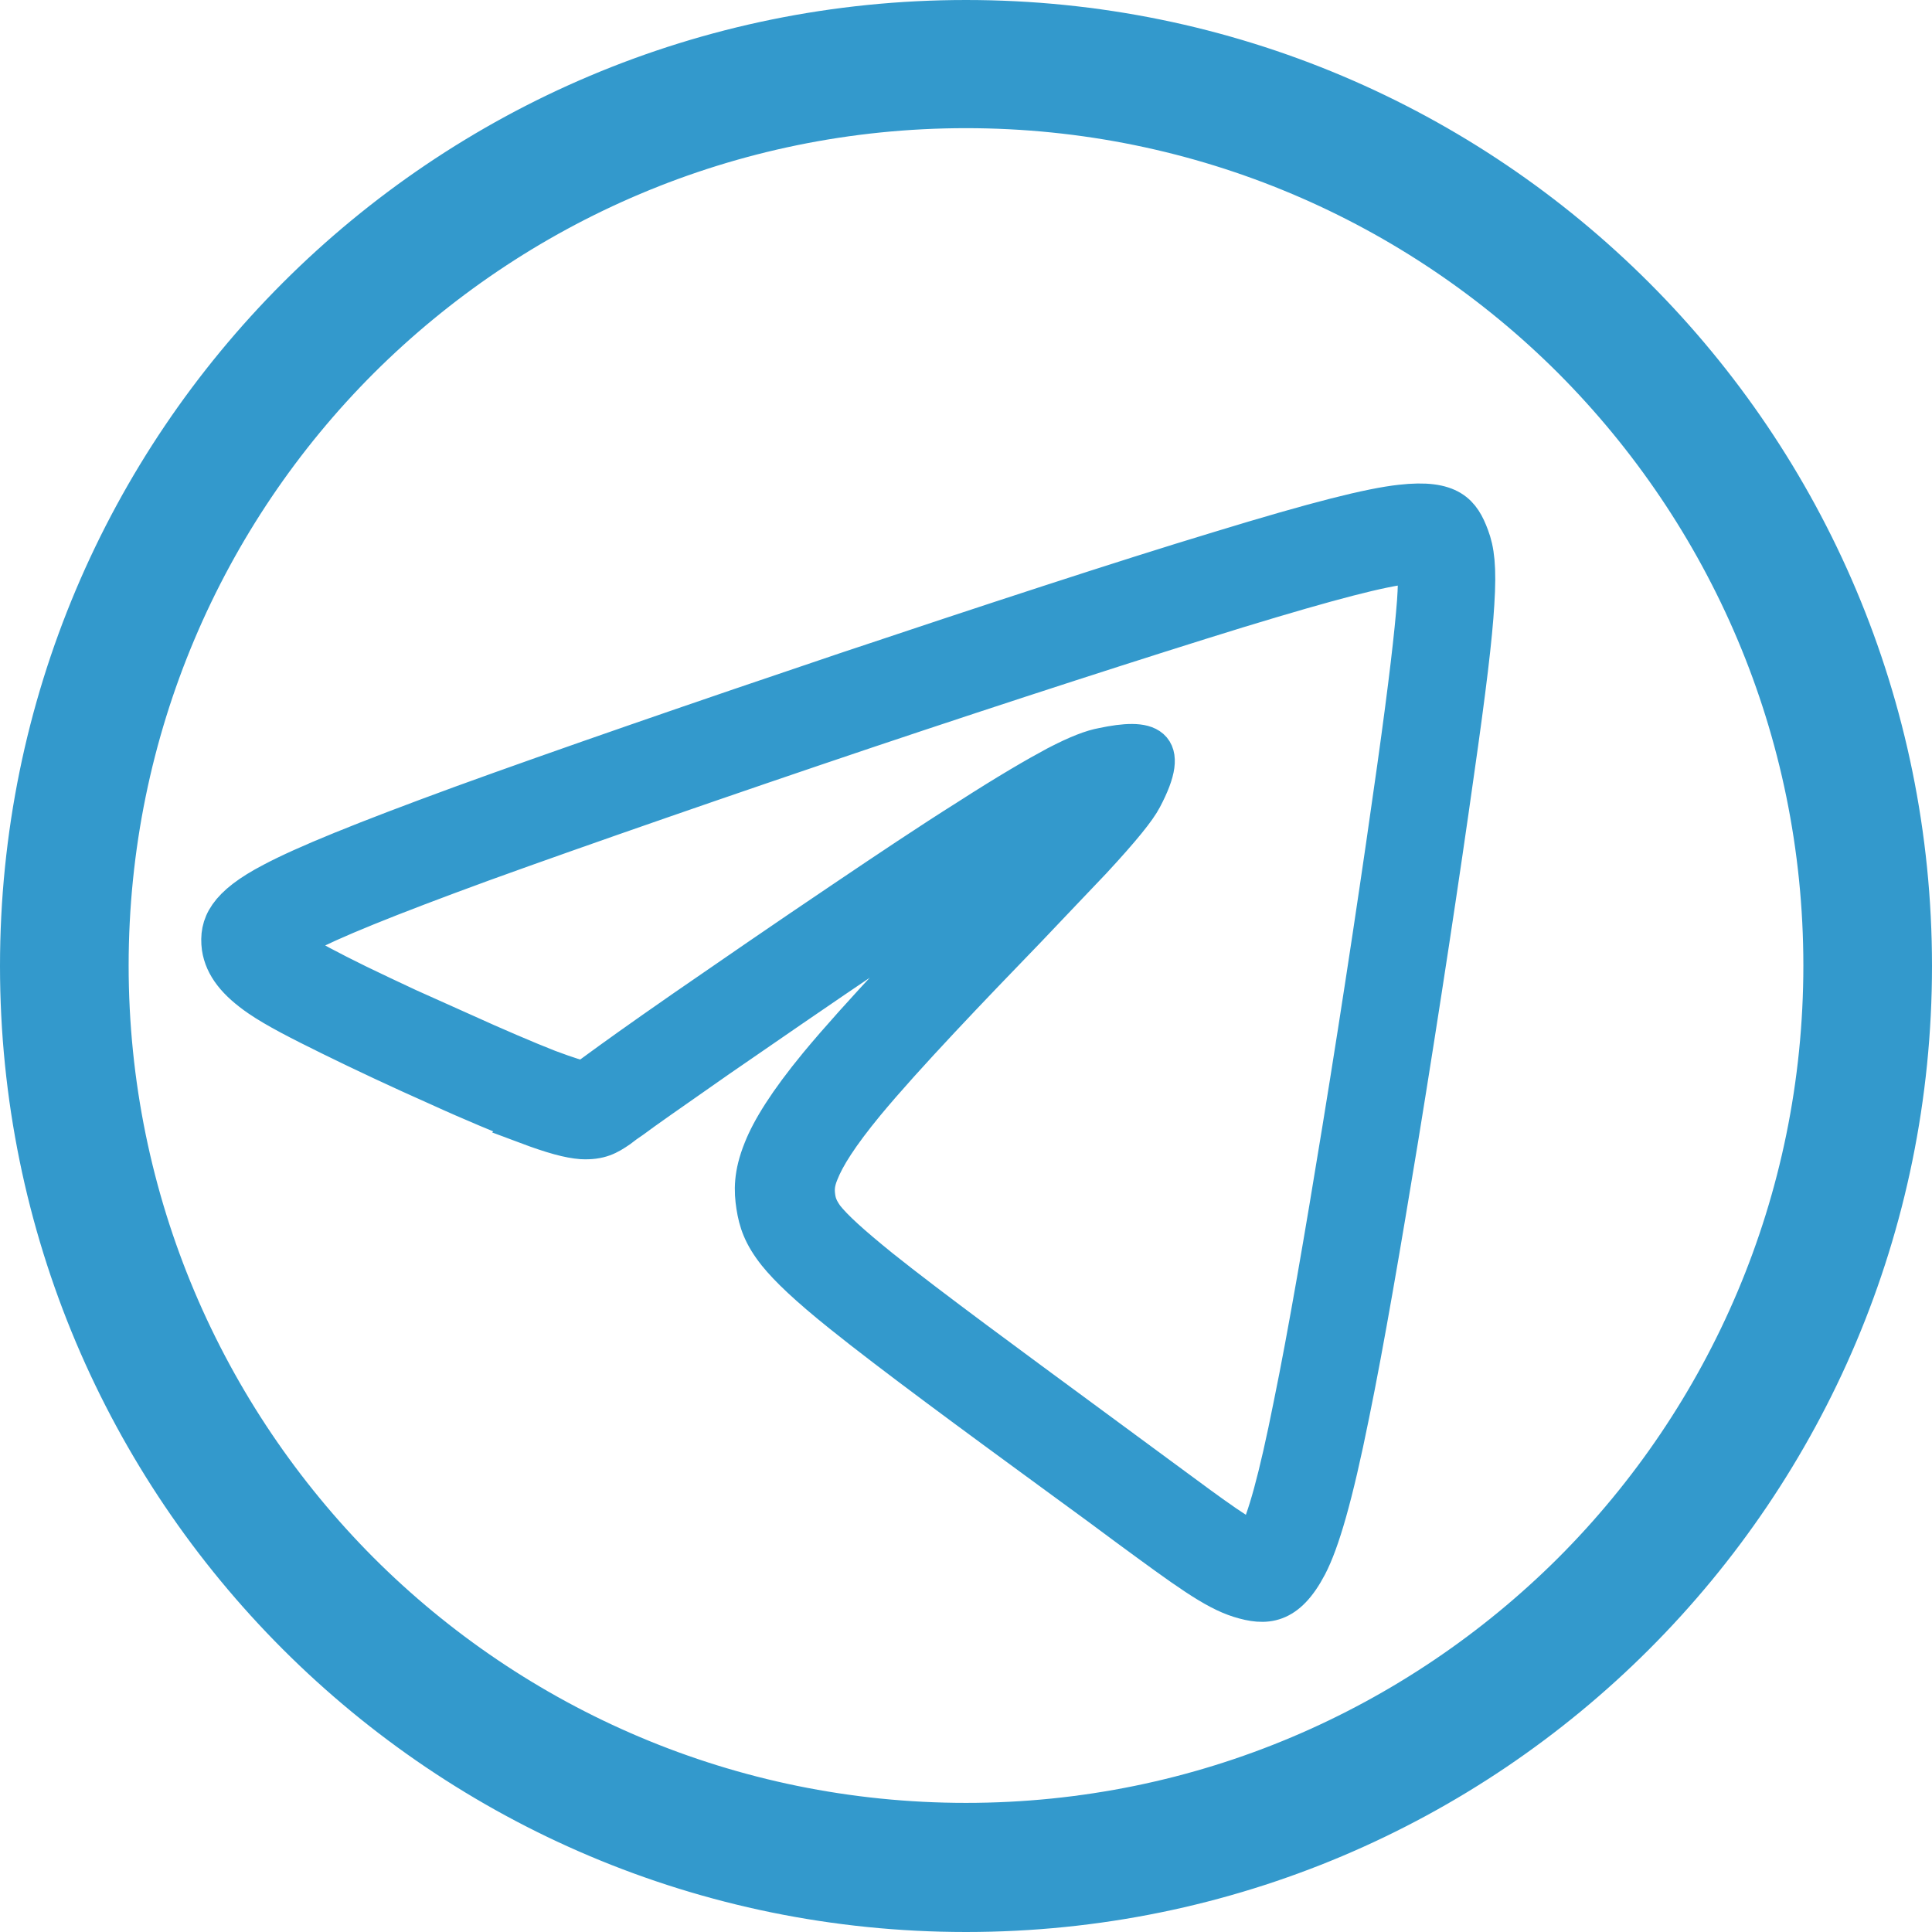 <?xml version="1.0" encoding="UTF-8"?>
<!DOCTYPE svg PUBLIC "-//W3C//DTD SVG 1.1//EN" "http://www.w3.org/Graphics/SVG/1.1/DTD/svg11.dtd">
<!-- Creator: CorelDRAW -->
<svg xmlns="http://www.w3.org/2000/svg" xml:space="preserve" width="2.85mm" height="2.85mm" version="1.1" style="shape-rendering:geometricPrecision; text-rendering:geometricPrecision; image-rendering:optimizeQuality; fill-rule:evenodd; clip-rule:evenodd"
viewBox="0 0 40.7 40.7"
 xmlns:xlink="http://www.w3.org/1999/xlink"
 xmlns:xodm="http://www.corel.com/coreldraw/odm/2003">
 <defs>
  <style type="text/css">
   <![CDATA[
    .str0 {stroke:#3399CC;stroke-width:0.8;stroke-miterlimit:22.926}
    .str1 {stroke:#3399CC;stroke-width:0.8;stroke-miterlimit:22.926}
    .fil0 {fill:#3399CC;fill-rule:nonzero}
   ]]>
  </style>
 </defs>
 <g id="Слой_x0020_1">
  <g id="_2021385454272">
   <path class="fil0 str0" d="M20.35 40.3c-5.51,0 -10.5,-2.23 -14.11,-5.84 -3.61,-3.61 -5.84,-8.6 -5.84,-14.11 0,-5.51 2.23,-10.5 5.84,-14.11 3.61,-3.61 8.6,-5.84 14.11,-5.84 5.51,0 10.5,2.23 14.11,5.84 3.61,3.61 5.84,8.6 5.84,14.11 0,5.51 -2.23,10.5 -5.84,14.11 -3.61,3.61 -8.6,5.84 -14.11,5.84zm-12.76 -7.2c3.26,3.26 7.78,5.28 12.76,5.28 4.98,0 9.49,-2.02 12.76,-5.28 3.26,-3.26 5.28,-7.78 5.28,-12.76 0,-4.98 -2.02,-9.49 -5.28,-12.76 -3.26,-3.26 -7.78,-5.28 -12.76,-5.28 -4.98,0 -9.49,2.02 -12.76,5.28 -3.26,3.26 -5.28,7.78 -5.28,12.76 0,4.98 2.02,9.49 5.28,12.76z"/>
   <path class="fil0 str1" d="M11.1 23.69c-0.48,-0.19 -1.16,-0.47 -1.86,-0.79 -0.79,-0.35 -1.62,-0.74 -2.27,-1.06 -0.65,-0.32 -1.16,-0.58 -1.51,-0.82 -0.48,-0.33 -0.75,-0.66 -0.81,-1.06 -0.06,-0.47 0.11,-0.88 1.09,-1.39 0.68,-0.36 1.88,-0.85 3.98,-1.62 2.09,-0.76 5.1,-1.8 8.1,-2.81 2.93,-0.98 5.85,-1.94 7.87,-2.55 2.06,-0.63 3.18,-0.91 3.82,-0.98 1.05,-0.12 1.28,0.21 1.46,0.69 0.11,0.29 0.16,0.64 0.11,1.42 -0.04,0.69 -0.17,1.78 -0.43,3.59 -0.28,2 -0.72,4.91 -1.17,7.67 -0.36,2.19 -0.72,4.3 -1.03,5.81 -0.35,1.74 -0.63,2.69 -0.89,3.19 -0.45,0.86 -0.9,0.87 -1.45,0.7 -0.54,-0.17 -1.12,-0.6 -2.36,-1.51l-0.58 -0.43 -1.08 -0.79c-1.49,-1.09 -3.29,-2.41 -4.36,-3.27 -0.71,-0.57 -1.12,-0.96 -1.37,-1.27 -0.31,-0.39 -0.4,-0.68 -0.45,-1 -0.05,-0.32 -0.06,-0.67 0.15,-1.19 0.17,-0.43 0.52,-1 1.17,-1.79 0.87,-1.05 2.29,-2.53 3.47,-3.76l0.37 -0.38 -0.03 0.02c-0.66,0.42 -1.58,1.04 -2.55,1.69 -1.23,0.83 -2.49,1.7 -3.36,2.3 -1.13,0.79 -1.56,1.09 -1.8,1.27l0 0c-0.12,0.08 -0.2,0.14 -0.29,0.21 -0.22,0.15 -0.4,0.26 -0.79,0.24 -0.26,-0.02 -0.6,-0.11 -1.16,-0.32zm-1.35 -1.95c0.69,0.31 1.34,0.59 1.8,0.77 0.43,0.16 0.65,0.23 0.78,0.24 0.01,0 -0.01,-0.01 0.01,-0.02l0.26 -0.19 0 0c0.3,-0.22 0.84,-0.61 1.82,-1.29 0.87,-0.6 2.13,-1.47 3.38,-2.31 0.89,-0.6 1.8,-1.21 2.58,-1.7 0.87,-0.56 1.46,-0.9 1.87,-1.12 0.46,-0.24 0.76,-0.35 0.98,-0.39 0.95,-0.2 1.47,-0.08 0.85,1.09 -0.12,0.23 -0.44,0.63 -1.07,1.31 -0.36,0.38 -0.84,0.88 -1.36,1.43 -1.18,1.22 -2.59,2.69 -3.41,3.68 -0.56,0.68 -0.84,1.13 -0.97,1.46 -0.1,0.24 -0.09,0.39 -0.07,0.53 0.02,0.13 0.06,0.24 0.18,0.41 0.19,0.24 0.54,0.56 1.17,1.07 1.05,0.84 2.84,2.15 4.32,3.24l1.67 1.23c1.11,0.82 1.64,1.21 1.97,1.32 0.04,0.01 -0.07,-0.03 -0.05,-0.07 0.21,-0.4 0.45,-1.24 0.77,-2.85 0.3,-1.46 0.66,-3.56 1.02,-5.77 0.45,-2.75 0.88,-5.64 1.16,-7.64 0.25,-1.78 0.37,-2.84 0.42,-3.5 0.04,-0.57 0.01,-0.77 -0.03,-0.9 -0.02,-0.06 0.03,0.11 -0.13,0.13 -0.57,0.06 -1.62,0.33 -3.59,0.93 -1.98,0.61 -4.89,1.55 -7.84,2.54 -2.97,1 -5.97,2.04 -8.07,2.8 -2.05,0.75 -3.2,1.22 -3.82,1.55 -0.33,0.17 -0.43,0.04 -0.42,0.1 0,0 0.09,0.06 0.26,0.17 0.3,0.2 0.76,0.44 1.35,0.73 0.66,0.32 1.48,0.7 2.23,1.04z"/>
  </g>
 </g>
</svg>
